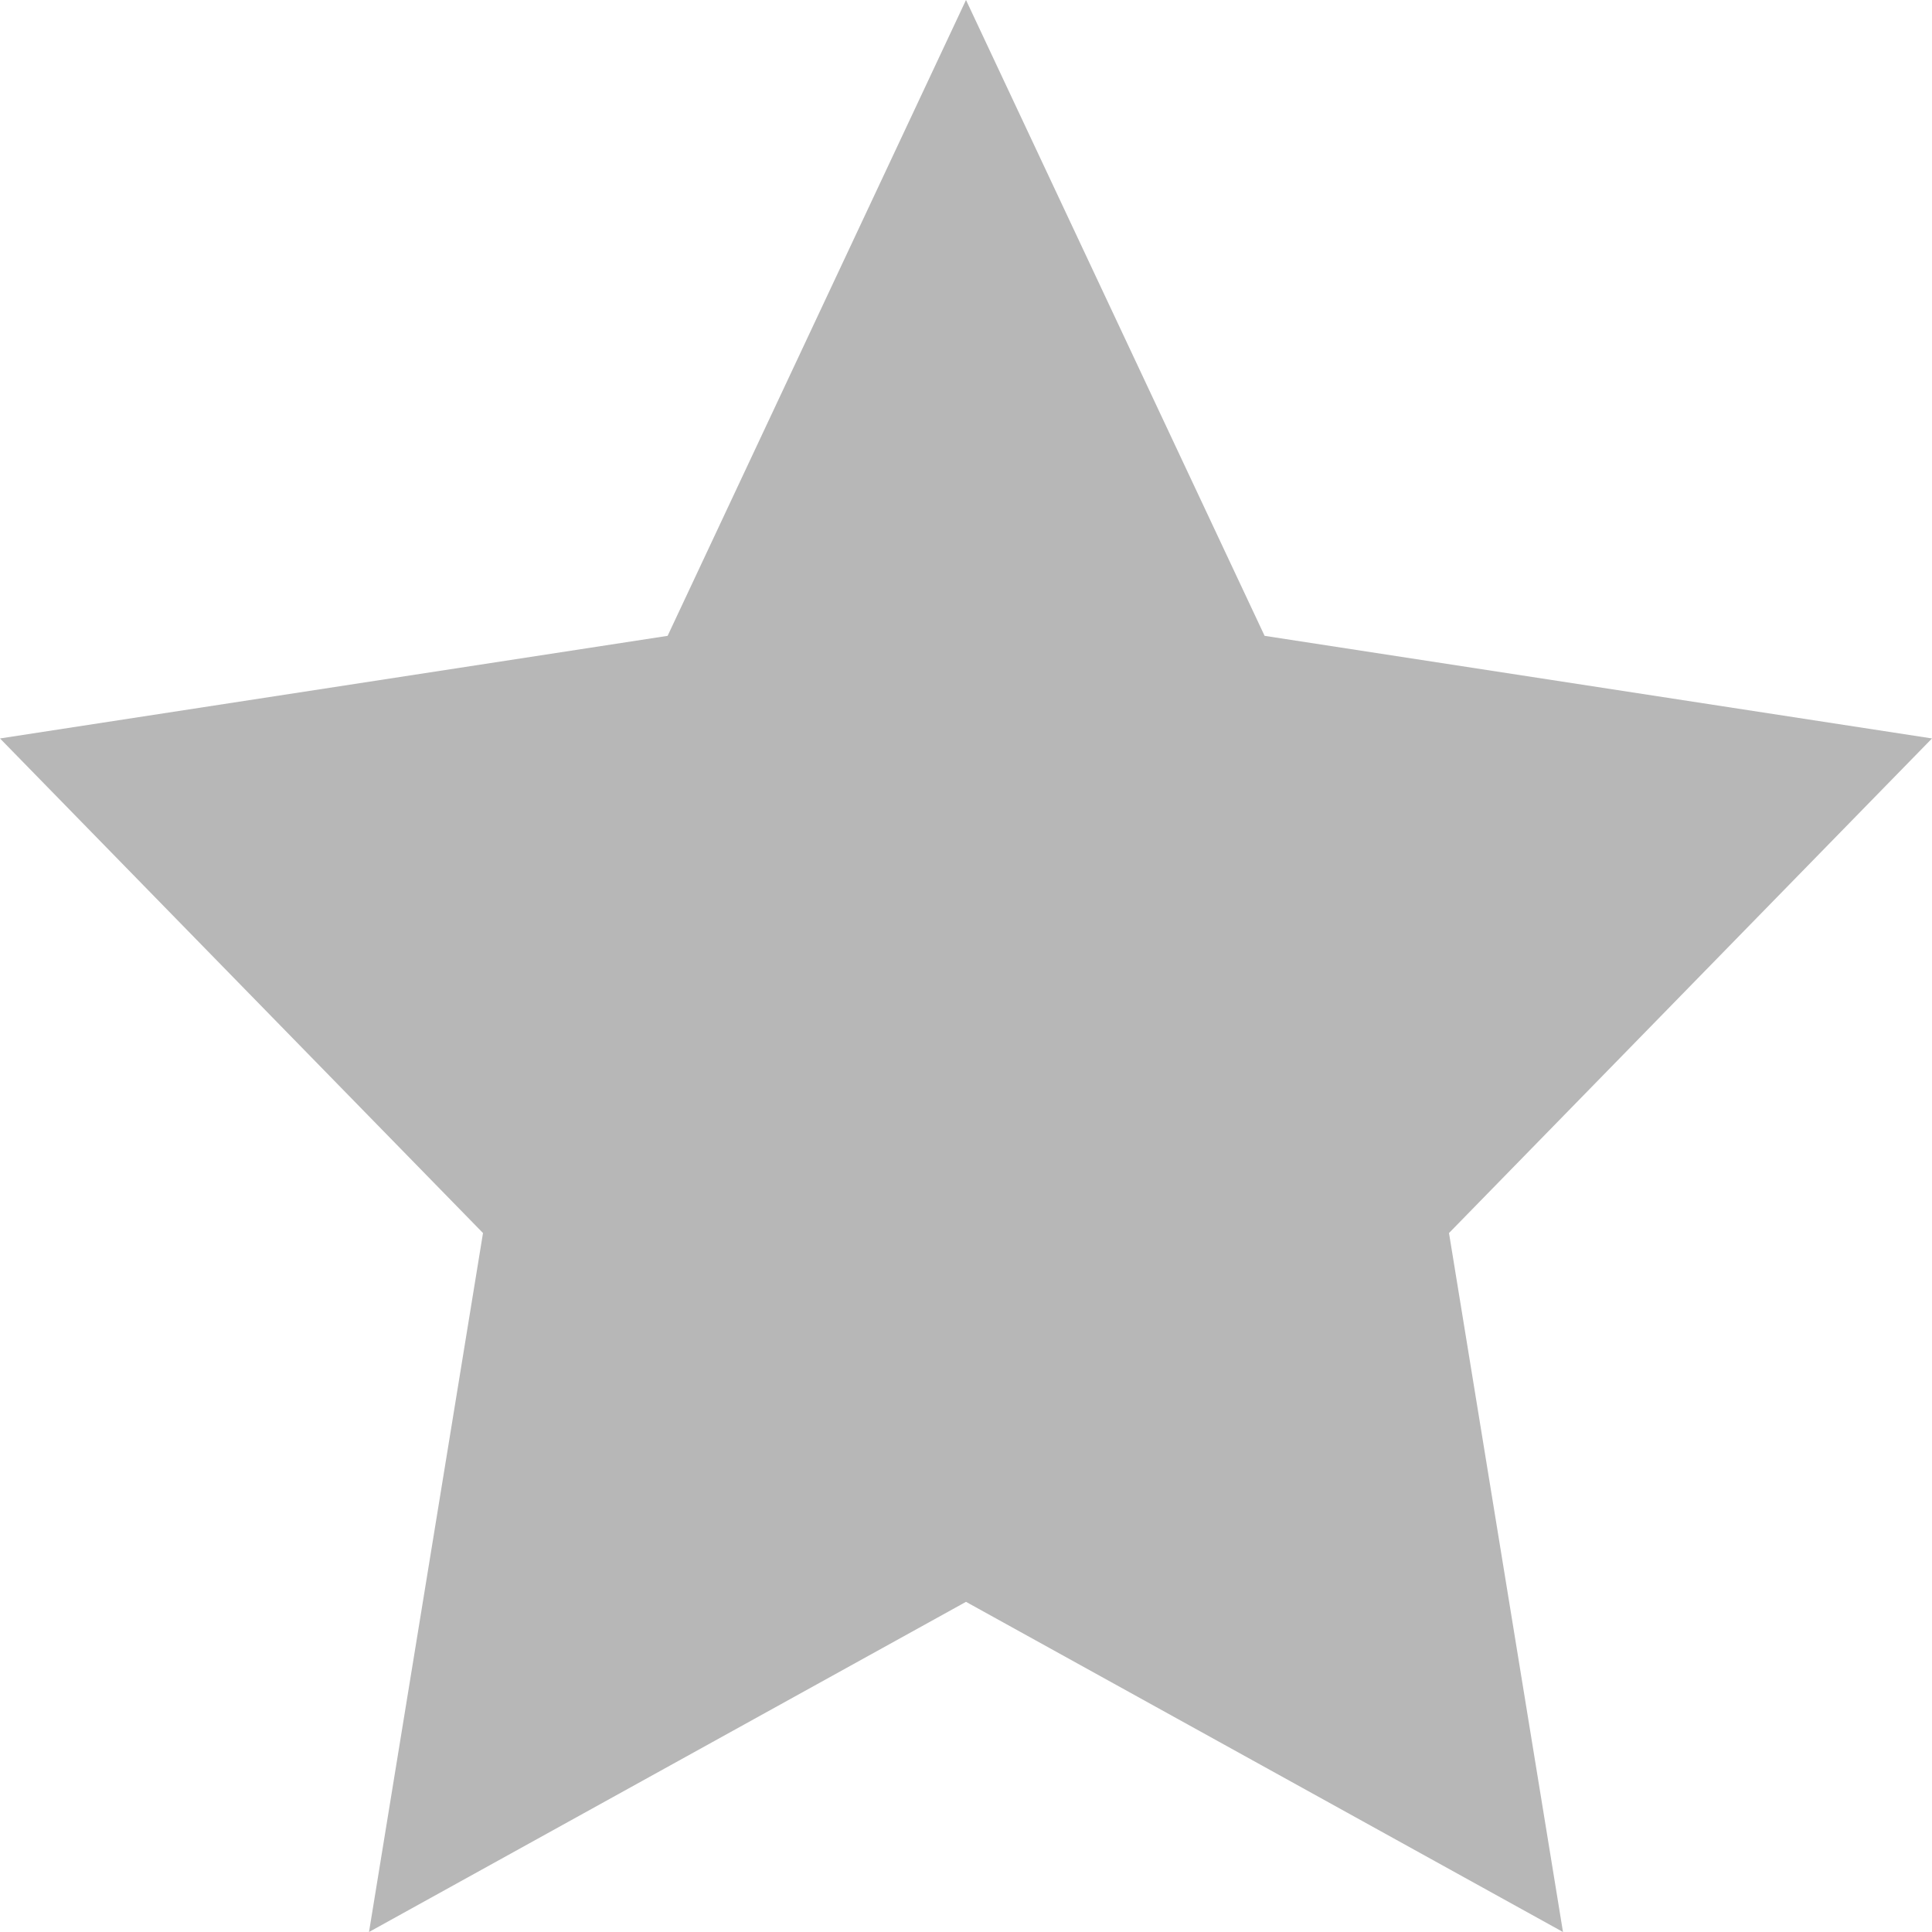 <svg width="9" height="9" viewBox="0 0 9 9" fill="none" xmlns="http://www.w3.org/2000/svg">
<path d="M4.5 0L5.891 2.962L9 3.44L6.75 5.744L7.281 9L4.5 7.462L1.719 9L2.25 5.744L0 3.44L3.11 2.962L4.5 0Z" fill="#B7B7B7"/>
</svg>
